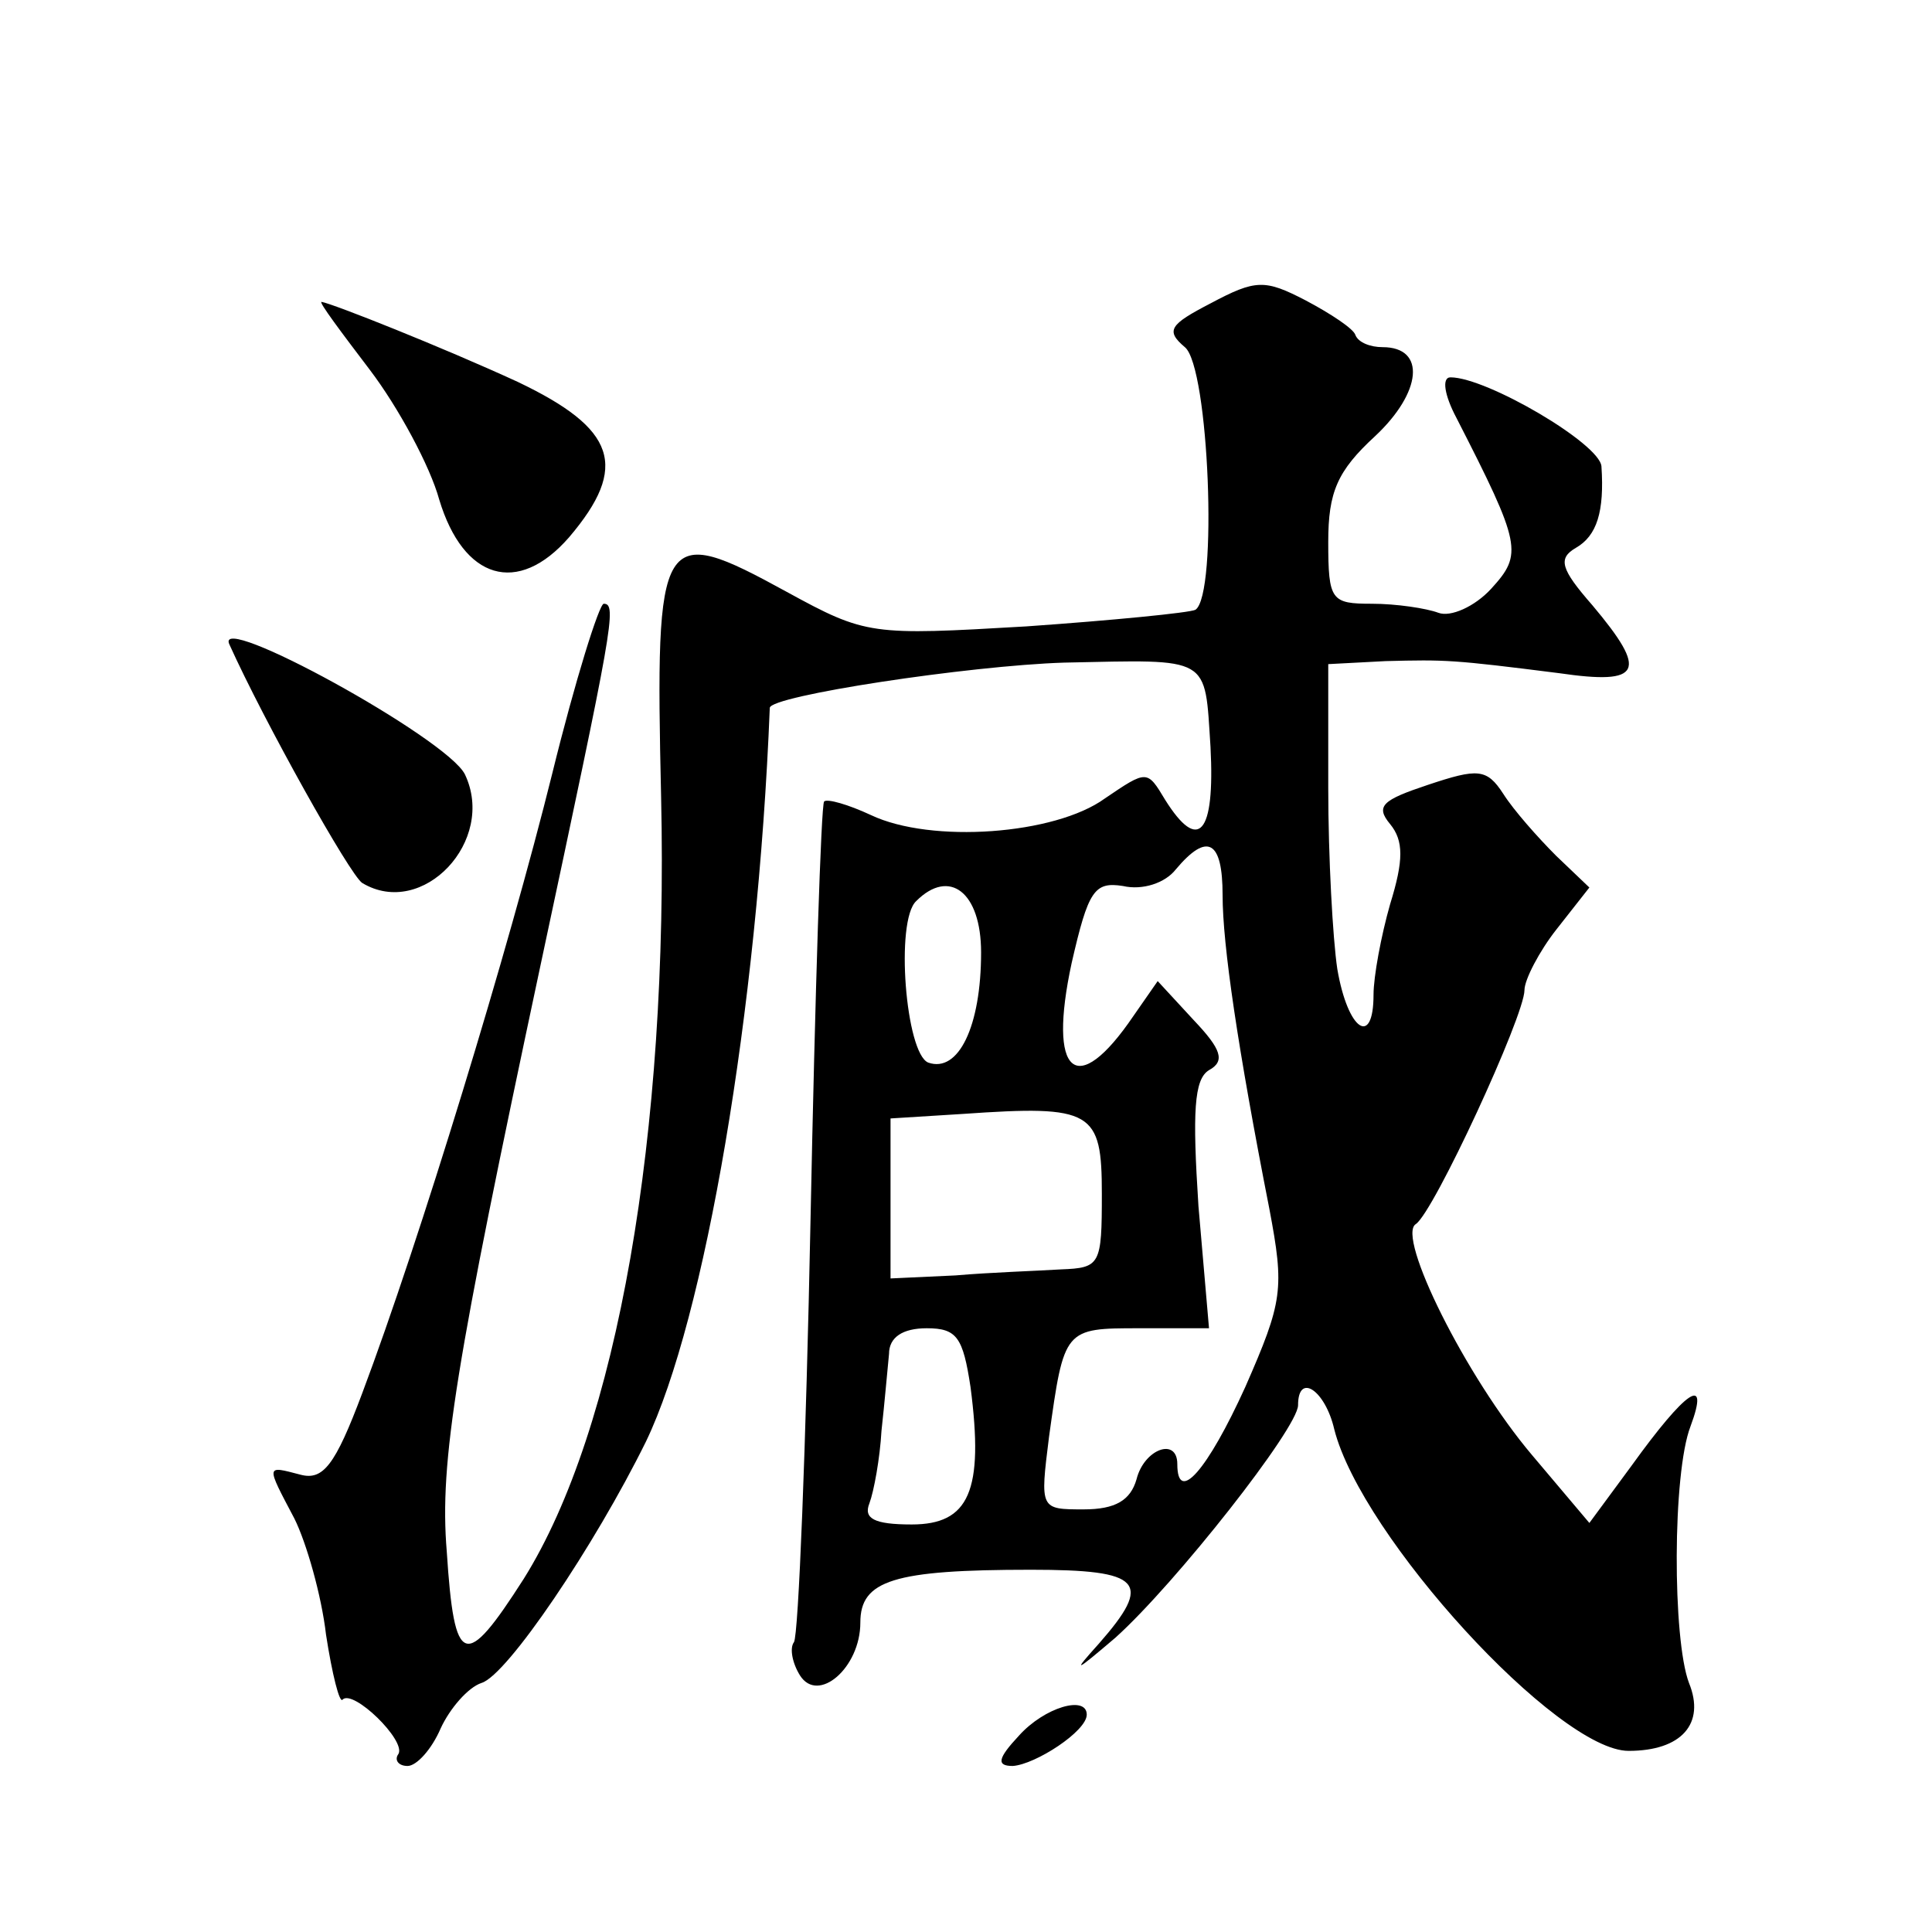 <?xml version="1.0" standalone="no"?>
<!DOCTYPE svg PUBLIC "-//W3C//DTD SVG 20010904//EN"
 "http://www.w3.org/TR/2001/REC-SVG-20010904/DTD/svg10.dtd">
<svg version="1.0" xmlns="http://www.w3.org/2000/svg"
 width="128pt" height="128pt" viewBox="0 0 128 128"
 preserveAspectRatio="xMidYMid meet">
<g transform="translate(0,128) scale(0.1,-0.1)"
fill="#0" stroke="none">
<path d="M802 1079 c-27 -14 -30 -18 -17 -29 16 -13 22 -164 7 -174 -4 -2 -55 -7
-112 -11 -103 -6 -106 -6 -159 23 -84 46 -87 41 -83 -136 5 -223 -29 -419 -91 -518
-39 -61 -46 -59 -51 18 -5 60 6 125 62 388 48 225 51 240 42 240 -3 0 -19 -51 -34
-112 -29 -117 -88 -310 -126 -411 -18 -48 -26 -58 -41 -54 -23 6 -23 7 -4 -29 8
-16 18 -51 21 -77 4 -26 9 -46 11 -43 7 7 42 -27 37 -36 -3 -4 0 -8 6 -8 6 0 16
11 22 25 6 13 18 27 27 30 17 5 75 91 109 160 39 81 74 285 82 486 0 8 132 28 195
30 98 2 93 5 97 -56 3 -58 -8 -70 -30 -35 -12 20 -12 20 -40 1 -33 -24 -115 -30
-155 -11 -15 7 -29 11 -31 9 -2 -2 -6 -127 -9 -277 -3 -150 -8 -276 -11 -280 -3
-4 -1 -14 4 -22 12 -19 40 5 40 35 0 28 22 35 113 35 74 0 81 -8 45 -49 -18 -20
-16 -19 11 4 40 36 121 139 121 154 0 22 18 10 24 -16 18 -71 148 -213 195 -213
35 0 51 18 40 45 -11 29 -11 139 1 170 13 35 -3 24 -39 -26 l-28 -38 -38 45 c-44
52 -90 145 -77 153 12 8 72 138 72 155 0 7 10 26 21 40 l22 28 -22 21 c-12 12 -28
30 -35 41 -11 17 -17 17 -50 6 -30 -10 -35 -14 -25 -26 9 -11 9 -24 0 -53 -6 -21
-11 -48 -11 -60 0 -35 -17 -24 -24 17 -3 20 -6 74 -6 120 l0 82 38 2 c40 1 44 1
115 -8 55 -8 59 1 22 45 -21 24 -23 31 -11 38 14 8 19 24 17 54 -1 15 -76 59 -100
59 -6 0 -4 -12 4 -27 43 -84 44 -90 23 -113 -11 -12 -27 -19 -35 -16 -8 3 -28 6
-44 6 -27 0 -29 2 -29 41 0 33 6 47 31 70 31 29 34 59 5 59 -8 0 -16 3 -18 8 -1
4 -16 14 -33 23 -27 14 -33 14 -63 -2z m8 -392 c0 -33 10 -101 31 -208 10 -53 9
-61 -16 -118 -25 -55 -45 -78 -45 -51 0 18 -22 10 -27 -10 -4 -14 -14 -20 -35 -20
-29 0 -29 0 -23 48 10 72 10 72 60 72 l46 0 -7 81 c-4 62 -3 84 7 90 11 6 8 14
-10 33 l-24 26 -16 -23 c-38 -56 -57 -39 -41 35 11 48 15 54 34 51 13 -3 28 2 35
11 21 25 31 19 31 -17z m-160 -38 c0 -49 -15 -80 -35 -73 -15 6 -22 94 -8 107 22
22 43 6 43 -34z m80 -160 c0 -47 -1 -49 -27 -50 -16 -1 -47 -2 -70 -4 l-43 -2 0
53 0 53 48 3 c86 6 92 2 92 -53z m-87 -128 c9 -69 -1 -91 -39 -91 -25 0 -32 4 -28
14 3 8 7 30 8 48 2 18 4 41 5 51 0 11 9 17 25 17 20 0 24 -6 29 -39z M245 1035
c19 -25 40 -64 46 -86 16 -53 52 -64 86 -25 40 47 31 72 -34 103 -50 23 -123 52
-130 53 -2 0 13 -20 32 -45z M152 853 c23 -51 80 -153 88 -158 40 -24 89 28 68
72 -12 24 -167 109 -156 86z M675 130 c-14 -15 -15 -20 -4 -20 15 1 49 23 49 34
0 13 -28 5 -45 -14z"/>
</g>
</svg>
